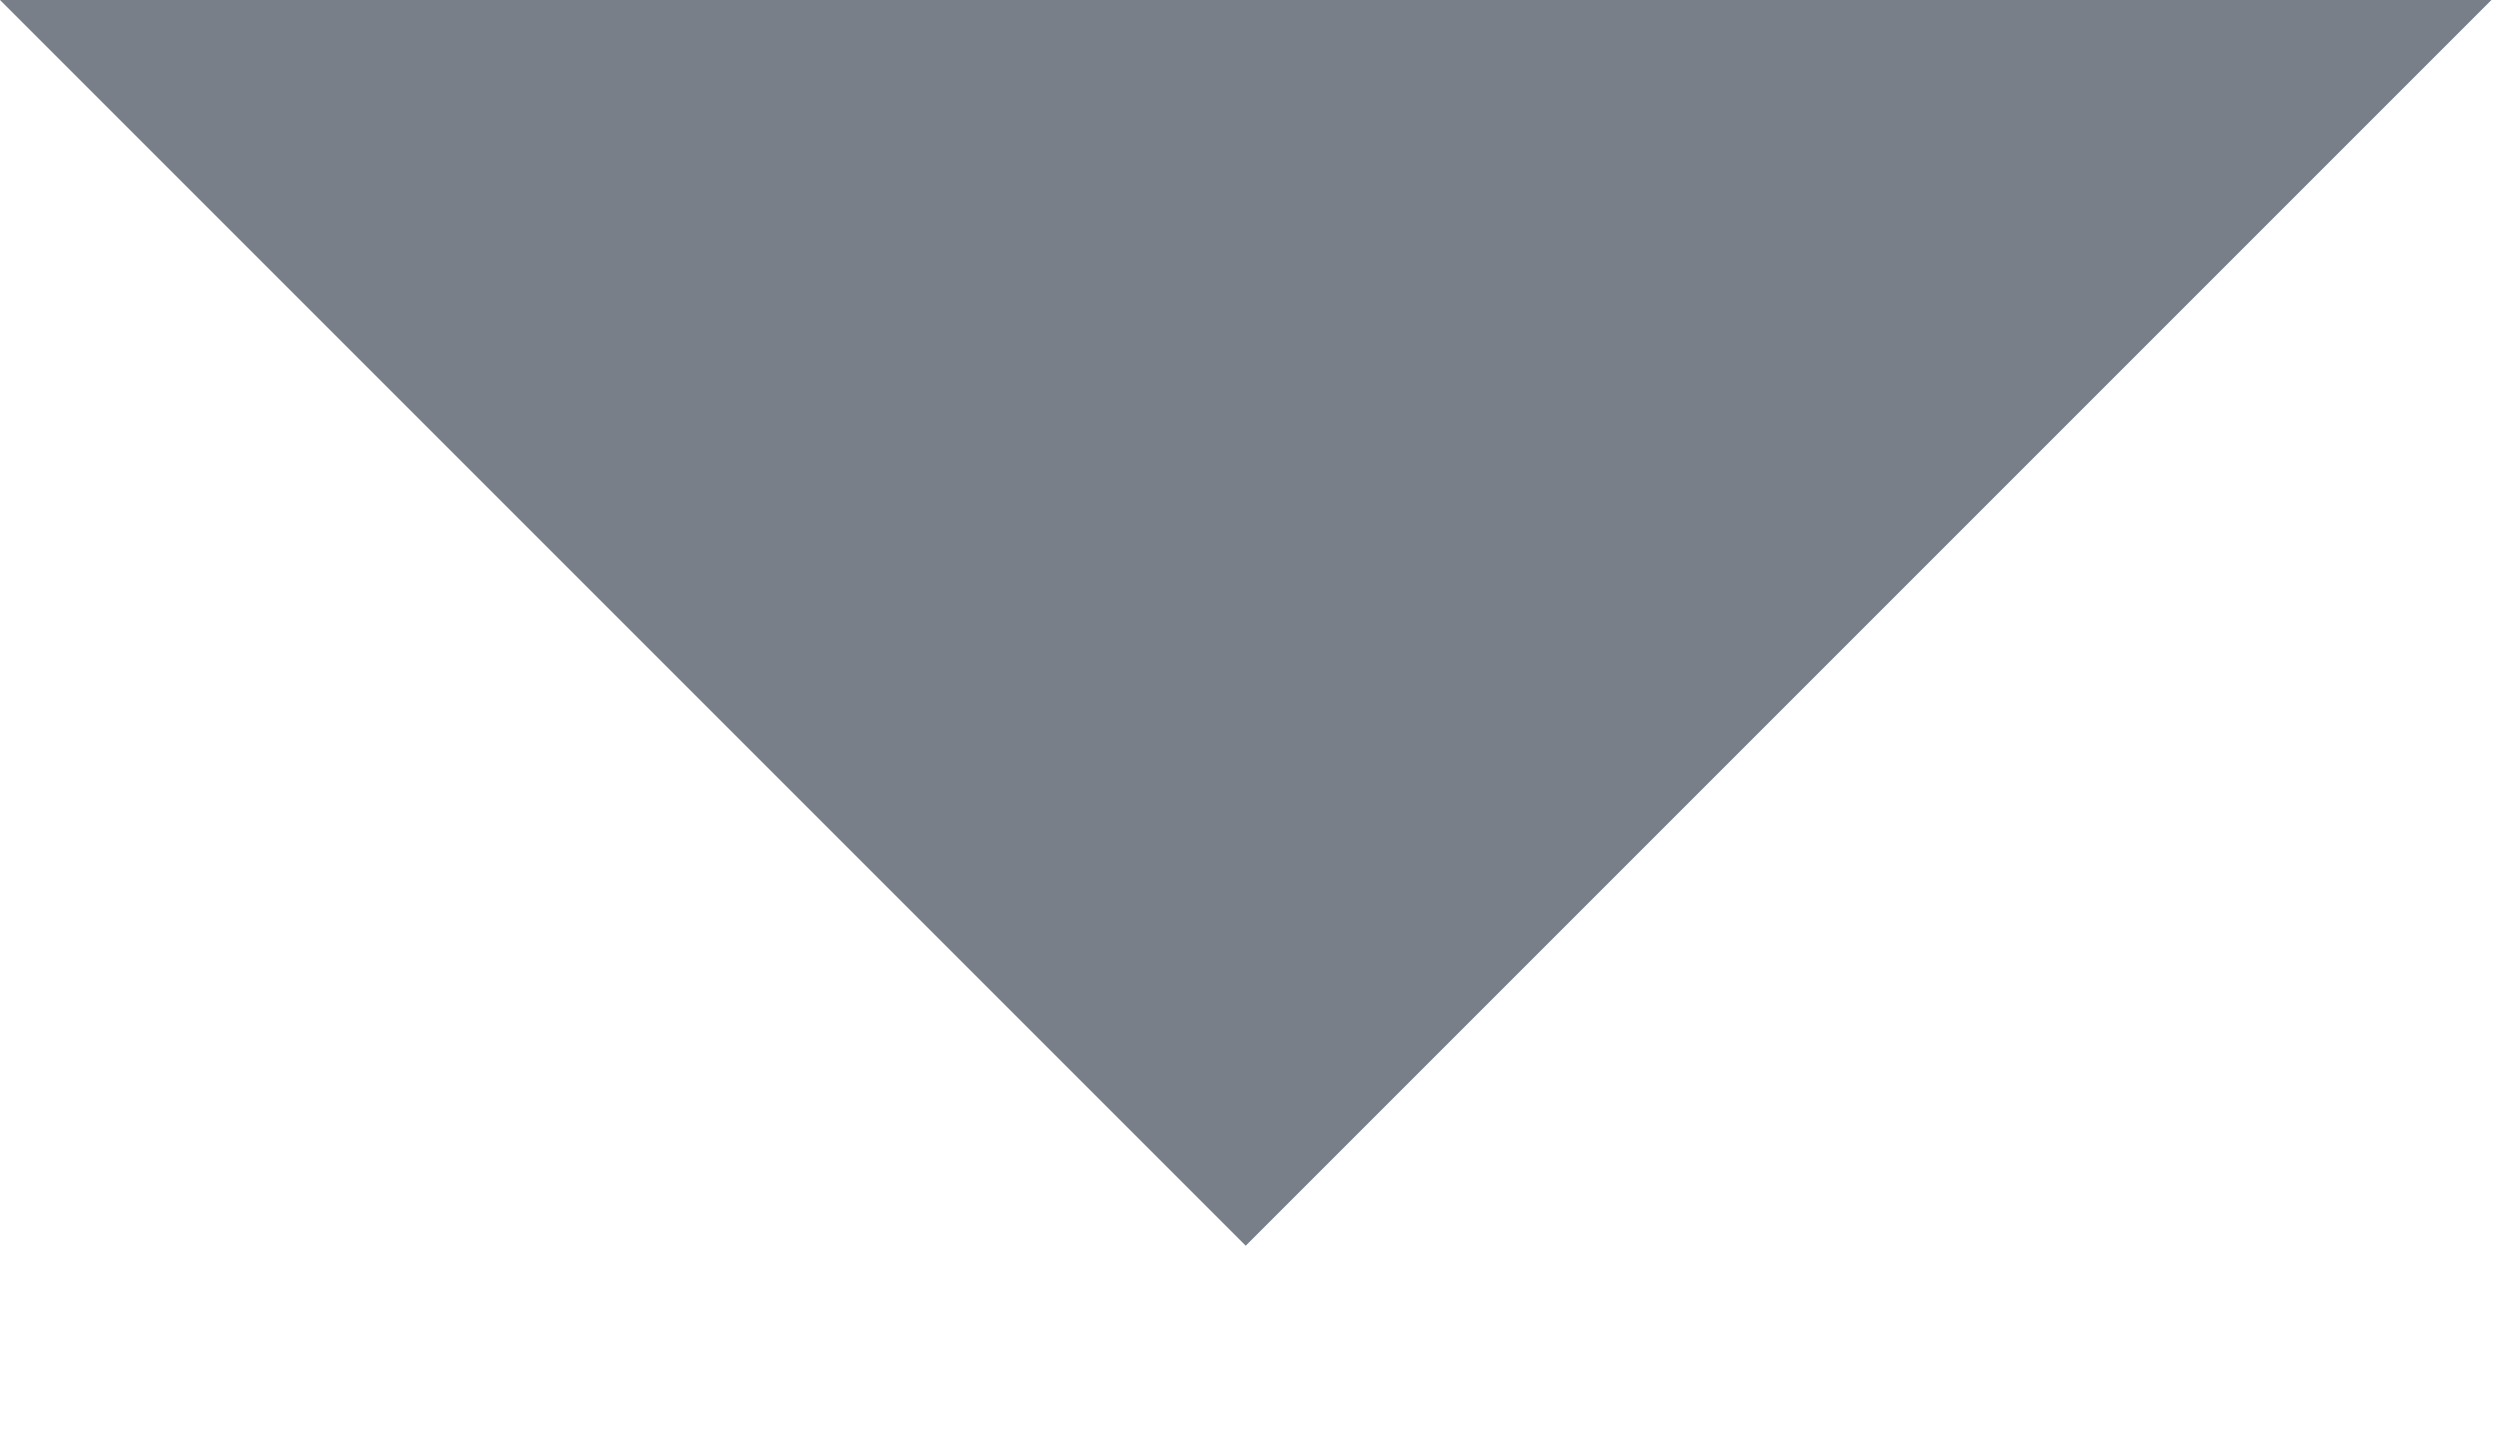 <?xml version="1.0" encoding="utf-8"?>
<svg xmlns="http://www.w3.org/2000/svg" fill="none" height="100%" overflow="visible" preserveAspectRatio="none" style="display: block;" viewBox="0 0 7 4" width="100%">
<path clip-rule="evenodd" d="M3.488 3.488L6.976 0H0L3.488 3.488Z" fill="#787F89" fill-rule="evenodd" id="path"/>
</svg>